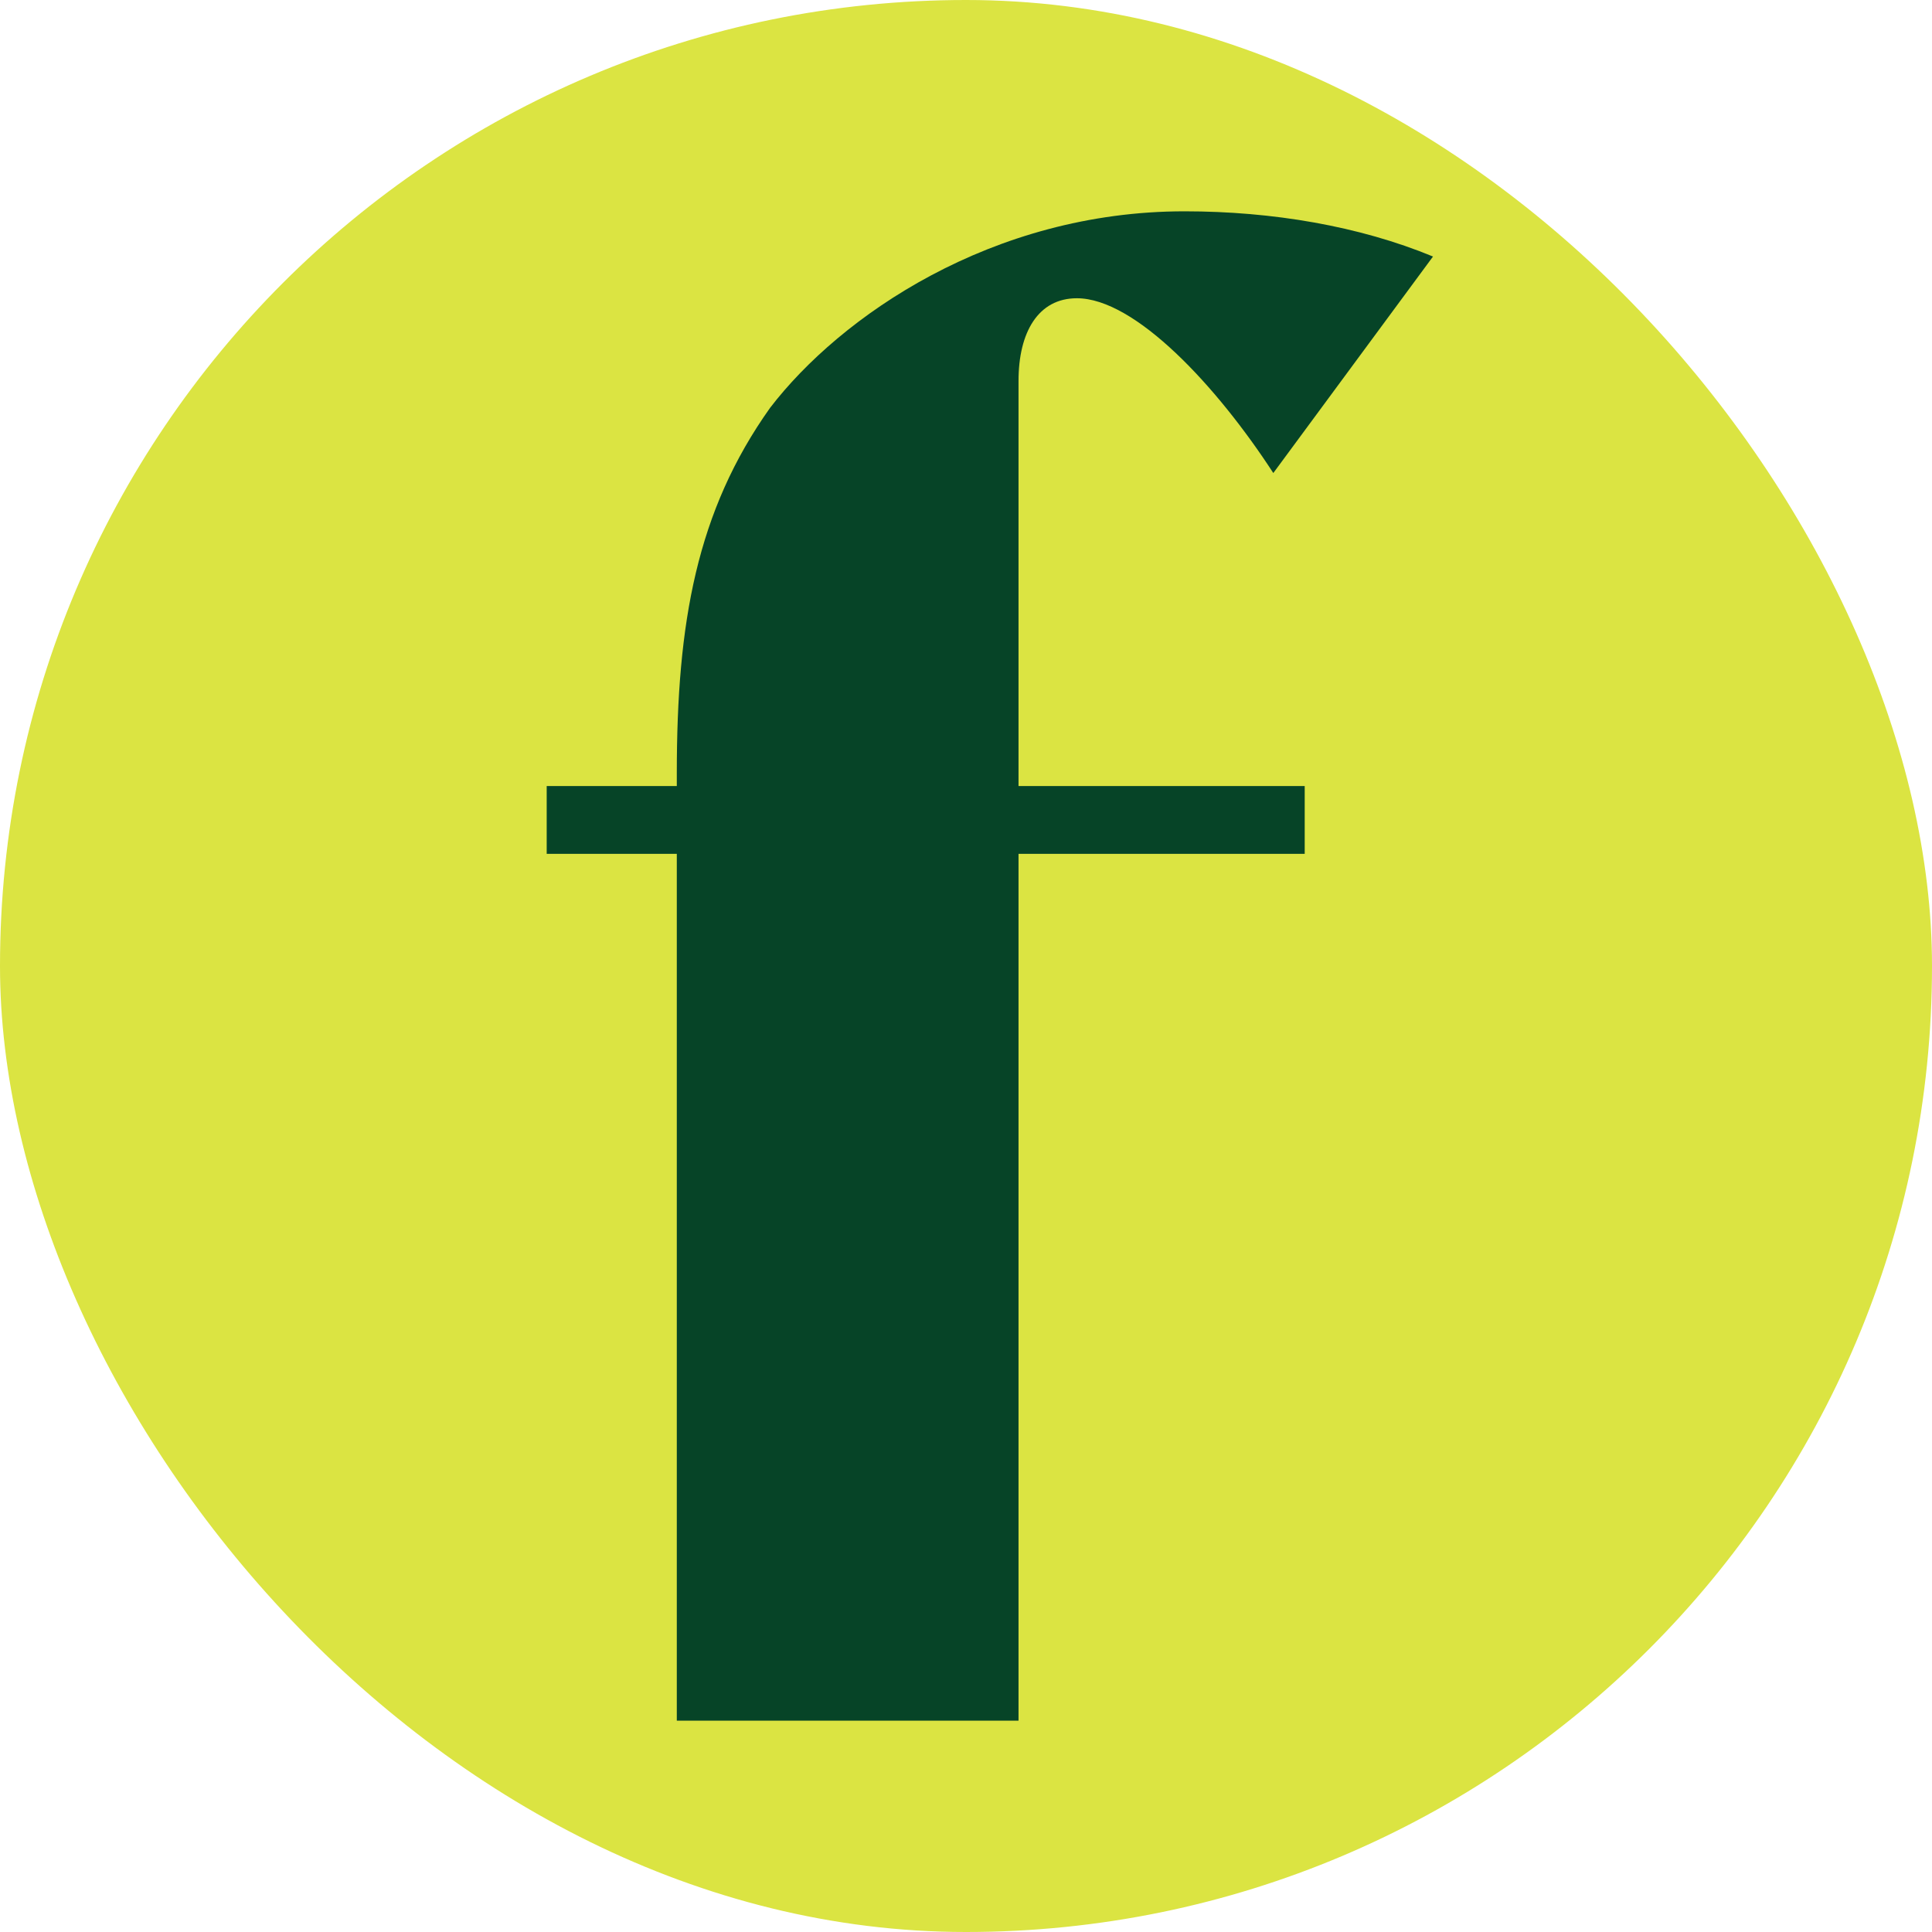 <svg xmlns="http://www.w3.org/2000/svg" fill="none" viewBox="0 0 32 32" height="32" width="32">
<rect fill="#DBE442" rx="16" height="32" width="32"></rect>
<path fill="#064427" d="M9.055 13.019H11.21V12.803C11.21 10.312 11.537 8.468 12.755 6.755C13.914 5.243 16.425 3.5 19.619 3.5C21.075 3.5 22.517 3.745 23.735 4.249L21.09 7.835C20.154 6.395 18.802 4.94 17.836 4.94C17.197 4.94 16.87 5.502 16.87 6.308V13.019H21.61V14.142H16.87V28.5H11.21V14.142H9.055V13.019Z"></path>
</svg>
